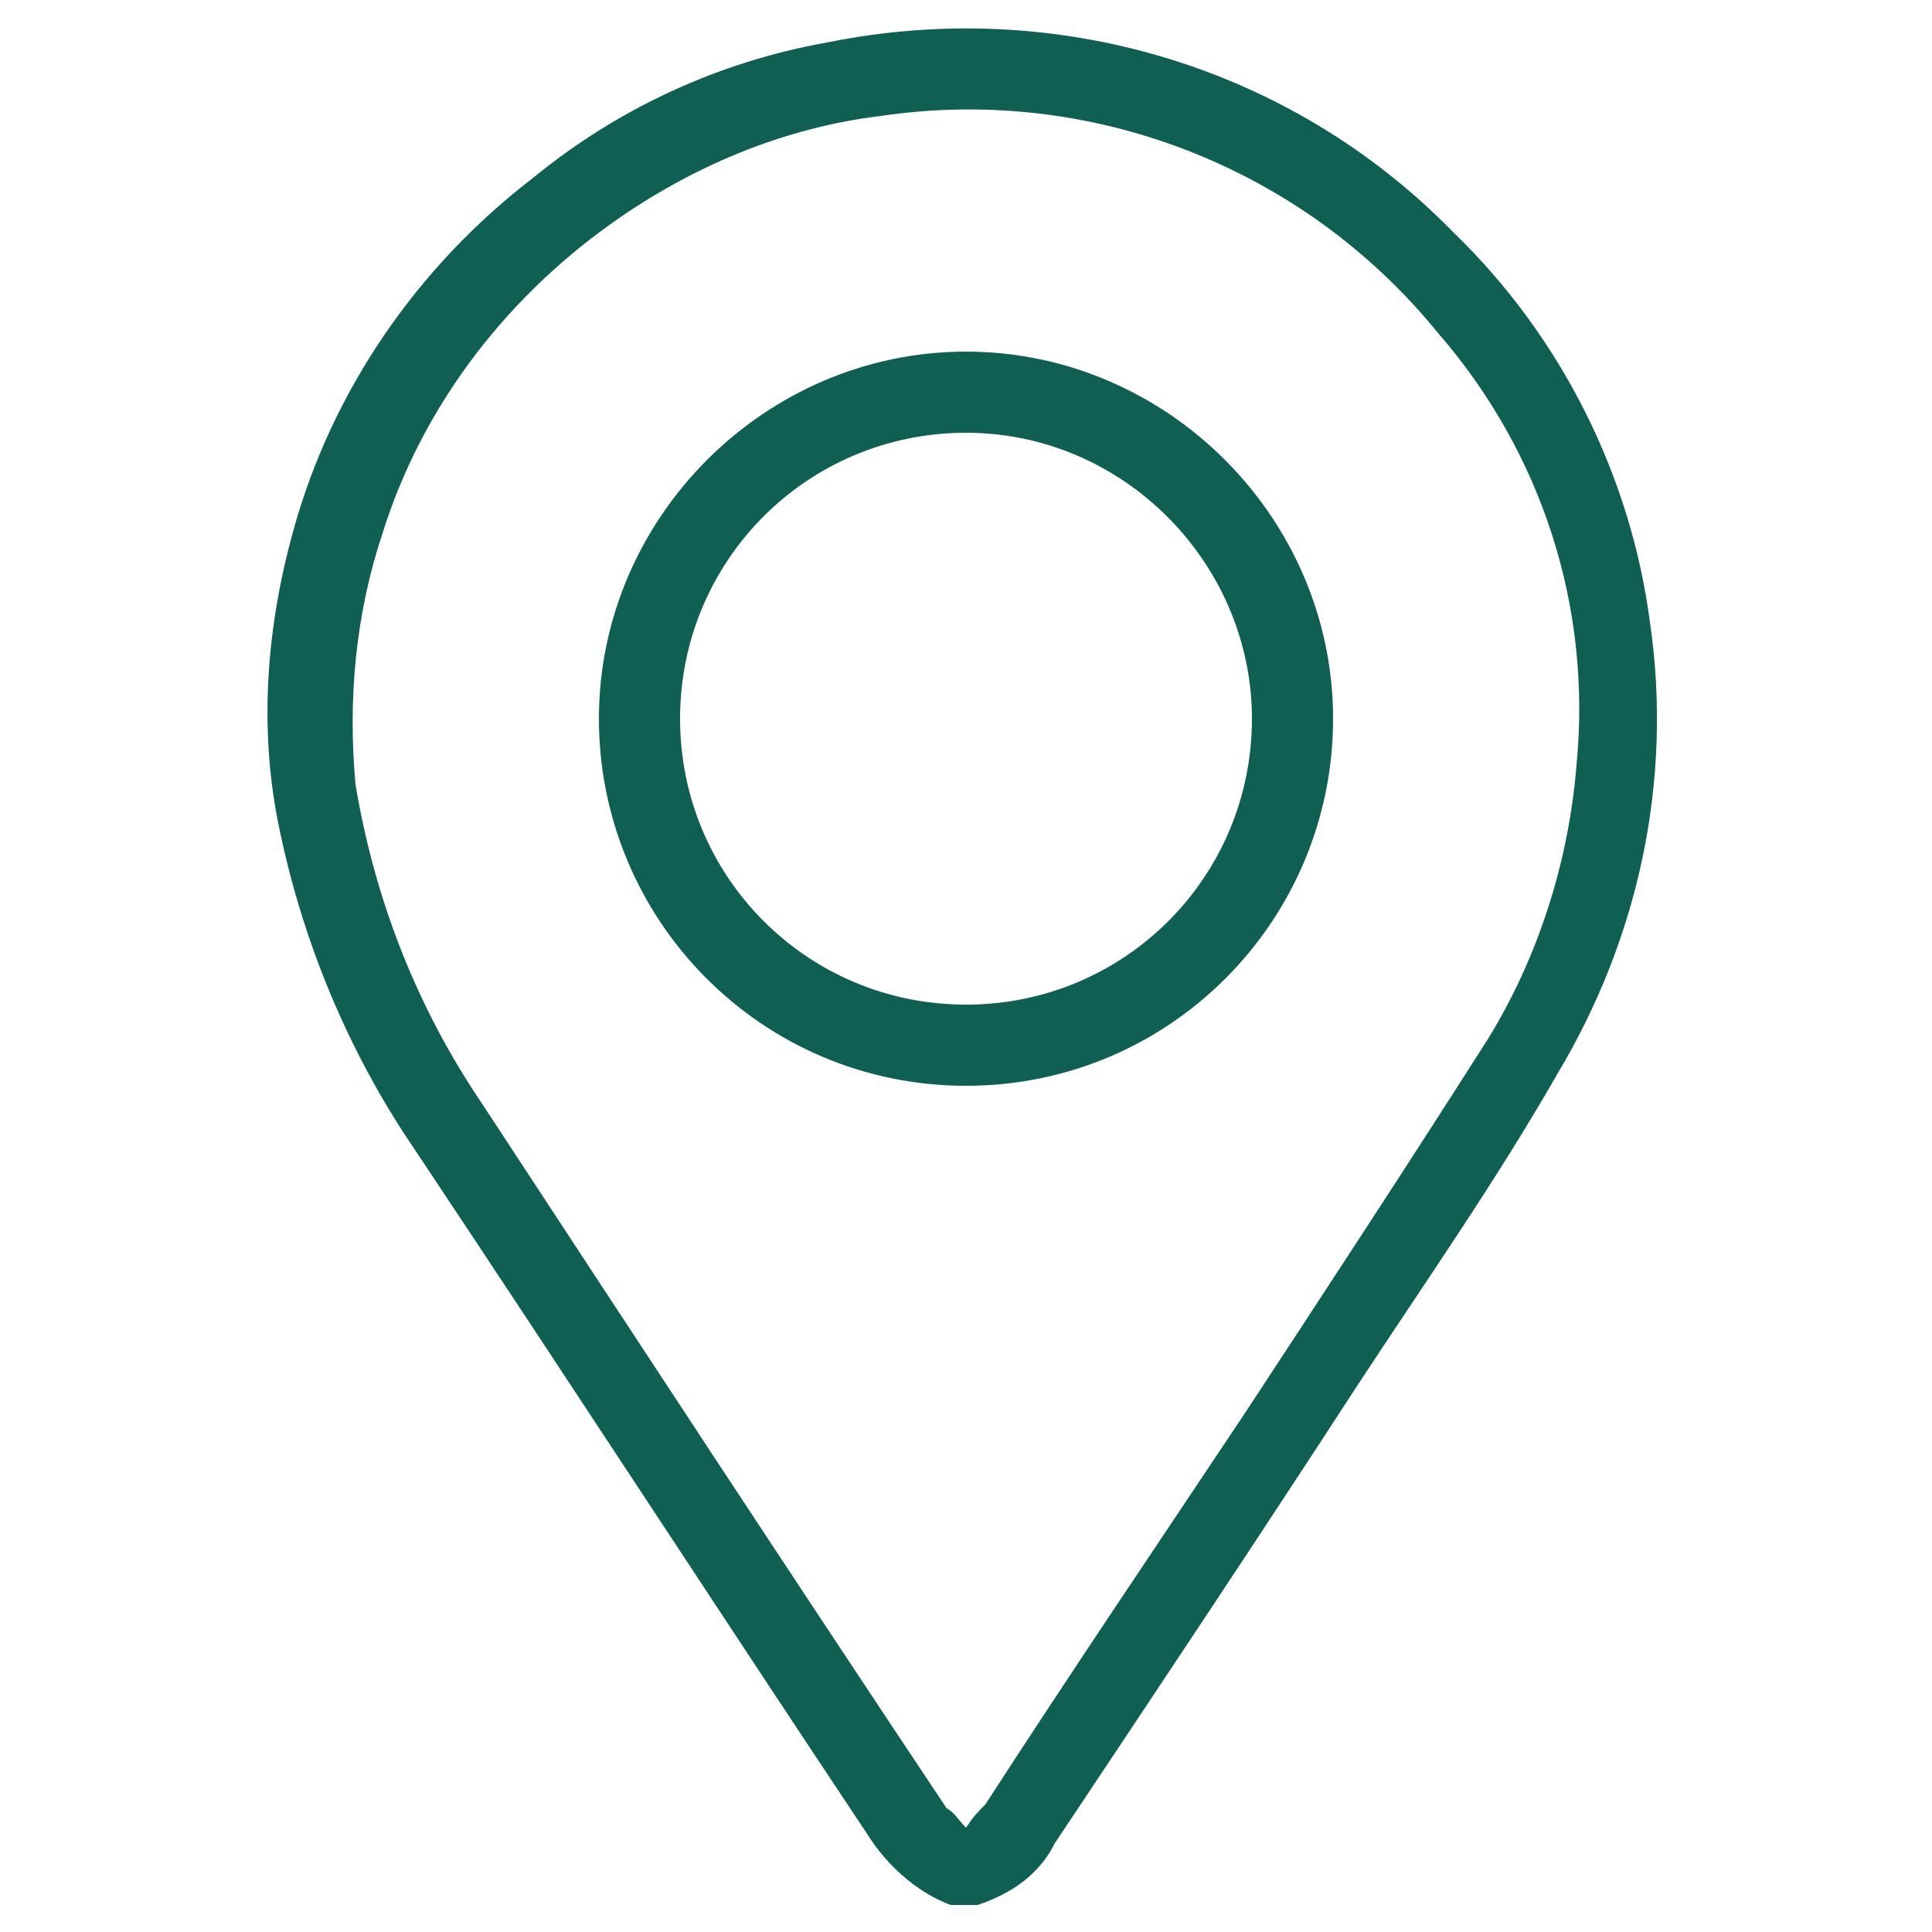 <?xml version="1.0" encoding="utf-8"?>
<!-- Generator: Adobe Illustrator 21.0.1, SVG Export Plug-In . SVG Version: 6.00 Build 0)  -->
<svg version="1.1" id="Layer_1" xmlns="http://www.w3.org/2000/svg" xmlns:xlink="http://www.w3.org/1999/xlink" x="0px" y="0px"
	 viewBox="0 0 50 50" style="enable-background:new 0 0 50 50;" xml:space="preserve">
<style type="text/css">
	.st0{fill:#0F5F53;}
</style>
<title>icon-01-floorplans</title>
<path class="st0" d="M24.6,49.3c-0.8-0.3-1.5-0.9-2-1.6c-4-6-7.9-12-11.9-18c-1.7-2.5-2.9-5.4-3.5-8.4c-0.5-2.5-0.3-5.1,0.4-7.6
	c1-3.6,3.2-6.8,6.2-9.1c2.2-1.8,4.8-3,7.6-3.5c5.9-1.2,12,0.6,16.2,4.9c2.8,2.7,4.6,6.3,5.1,10.1c0.6,4.1-0.3,8.2-2.4,11.7
	c-1.6,2.8-3.5,5.5-5.2,8.1c-2.6,4-5.2,7.9-7.8,11.8c-0.4,0.8-1.1,1.3-2,1.6L24.6,49.3z M25,47.3c0.2-0.3,0.3-0.4,0.5-0.6
	c2.2-3.4,4.5-6.8,6.7-10.1c2.1-3.2,4.2-6.4,6.3-9.7c1.3-2.1,2.1-4.6,2.3-7.1c0.4-4.1-0.9-8.1-3.6-11.2C33.7,4.3,28.2,2.2,22.8,3
	c-2.5,0.3-4.9,1.3-7,2.8c-2.8,2-4.9,4.8-5.9,8c-0.7,2.1-0.9,4.3-0.7,6.5c0.5,3,1.6,5.8,3.3,8.3c4,6.1,8,12.2,12,18.2
	C24.7,46.9,24.8,47.1,25,47.3L25,47.3z"/>
<path class="st0" d="M25,28.1c-5.3,0-9.5-4.3-9.5-9.5s4.3-9.5,9.5-9.5s9.5,4.3,9.5,9.5S30.3,28.1,25,28.1L25,28.1z M25,11.2
	c-4.1,0-7.4,3.3-7.4,7.4c0,4.1,3.3,7.4,7.4,7.4c4.1,0,7.4-3.3,7.4-7.4C32.4,14.6,29.1,11.2,25,11.2z"/>
</svg>
